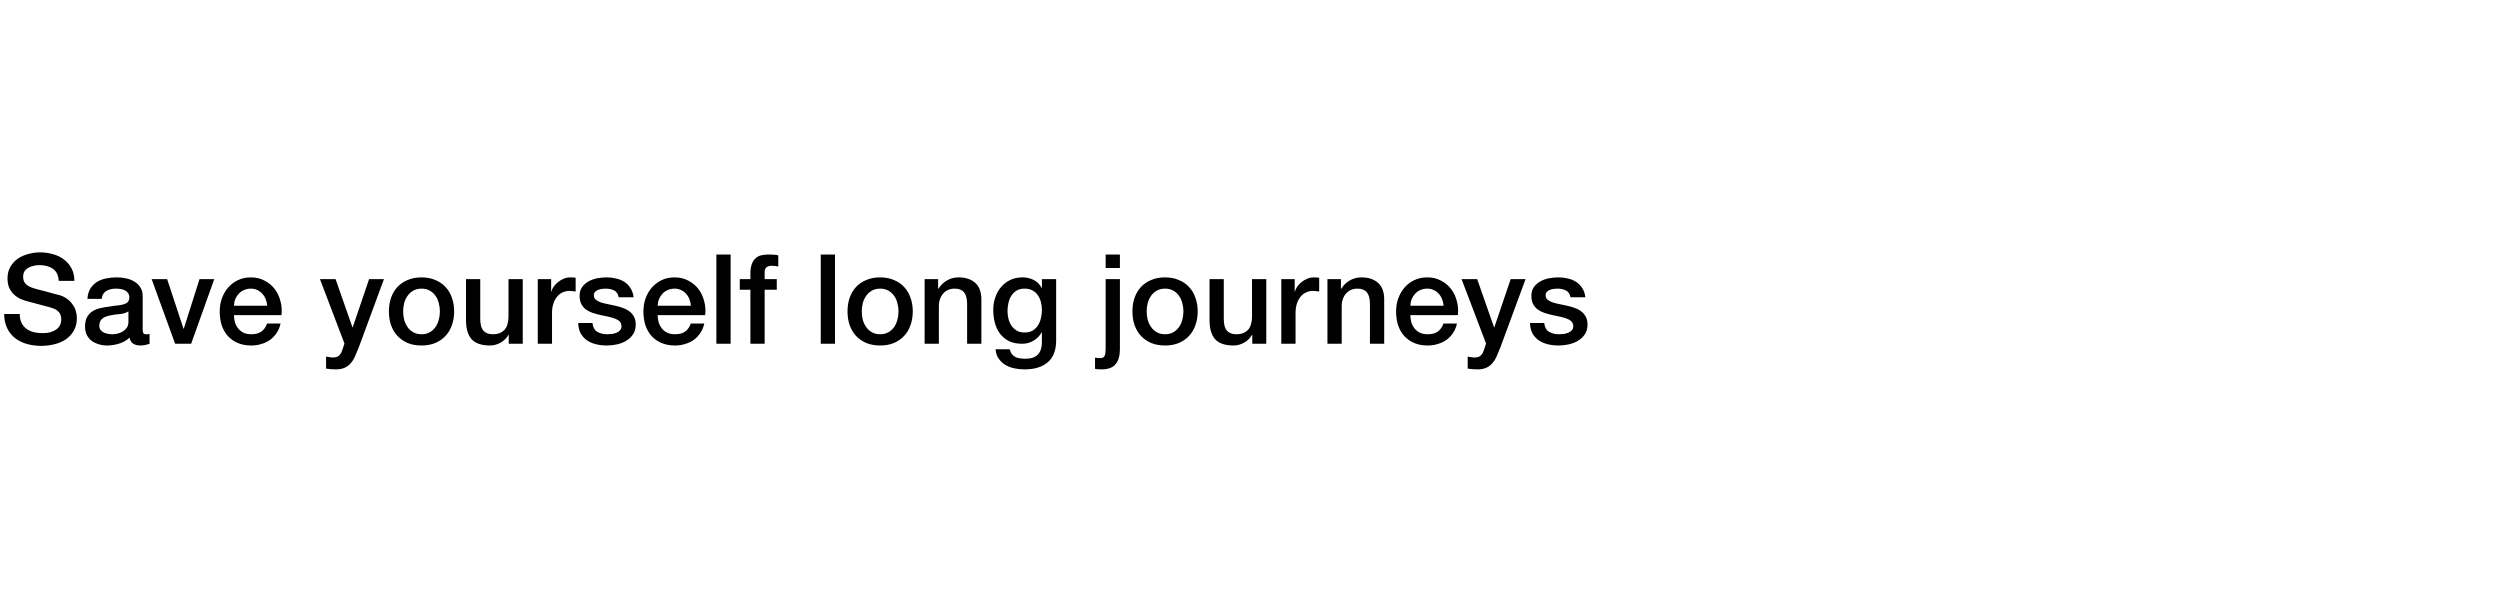 <svg width="560" height="132" viewBox="0 0 560 132" fill="none" xmlns="http://www.w3.org/2000/svg">
<rect width="560" height="132" fill="white"/>
<path d="M4.424 70.336C4.424 71.101 4.555 71.755 4.816 72.296C5.077 72.837 5.441 73.285 5.908 73.64C6.375 73.976 6.907 74.228 7.504 74.396C8.12 74.545 8.783 74.62 9.492 74.62C10.257 74.62 10.911 74.536 11.452 74.368C11.993 74.181 12.432 73.948 12.768 73.668C13.104 73.388 13.347 73.071 13.496 72.716C13.645 72.343 13.72 71.969 13.72 71.596C13.72 70.831 13.543 70.271 13.188 69.916C12.852 69.543 12.479 69.281 12.068 69.132C11.359 68.871 10.528 68.628 9.576 68.404C8.643 68.161 7.485 67.853 6.104 67.48C5.245 67.256 4.527 66.967 3.948 66.612C3.388 66.239 2.94 65.828 2.604 65.38C2.268 64.932 2.025 64.456 1.876 63.952C1.745 63.448 1.68 62.935 1.68 62.412C1.68 61.404 1.885 60.536 2.296 59.808C2.725 59.061 3.285 58.445 3.976 57.96C4.667 57.475 5.451 57.12 6.328 56.896C7.205 56.653 8.092 56.532 8.988 56.532C10.033 56.532 11.013 56.672 11.928 56.952C12.861 57.213 13.673 57.615 14.364 58.156C15.073 58.697 15.633 59.369 16.044 60.172C16.455 60.956 16.66 61.871 16.66 62.916H13.16C13.067 61.628 12.628 60.723 11.844 60.2C11.06 59.659 10.061 59.388 8.848 59.388C8.437 59.388 8.017 59.435 7.588 59.528C7.159 59.603 6.767 59.743 6.412 59.948C6.057 60.135 5.759 60.396 5.516 60.732C5.292 61.068 5.18 61.488 5.18 61.992C5.18 62.701 5.395 63.261 5.824 63.672C6.272 64.064 6.851 64.363 7.56 64.568C7.635 64.587 7.924 64.671 8.428 64.82C8.951 64.951 9.529 65.1 10.164 65.268C10.799 65.436 11.415 65.604 12.012 65.772C12.628 65.921 13.067 66.033 13.328 66.108C13.981 66.313 14.551 66.593 15.036 66.948C15.521 67.303 15.923 67.713 16.24 68.18C16.576 68.628 16.819 69.113 16.968 69.636C17.136 70.159 17.22 70.681 17.22 71.204C17.22 72.324 16.987 73.285 16.52 74.088C16.072 74.872 15.475 75.516 14.728 76.02C13.981 76.524 13.132 76.888 12.18 77.112C11.228 77.355 10.257 77.476 9.268 77.476C8.129 77.476 7.056 77.336 6.048 77.056C5.04 76.776 4.163 76.347 3.416 75.768C2.669 75.189 2.072 74.452 1.624 73.556C1.176 72.641 0.943 71.568 0.924 70.336H4.424ZM31.96 73.78C31.96 74.172 32.007 74.452 32.1 74.62C32.212 74.788 32.418 74.872 32.716 74.872C32.81 74.872 32.922 74.872 33.052 74.872C33.183 74.872 33.332 74.853 33.5 74.816V77.028C33.388 77.065 33.239 77.103 33.052 77.14C32.884 77.196 32.707 77.243 32.52 77.28C32.334 77.317 32.147 77.345 31.96 77.364C31.774 77.383 31.615 77.392 31.484 77.392C30.831 77.392 30.29 77.261 29.86 77C29.431 76.739 29.151 76.281 29.02 75.628C28.386 76.244 27.602 76.692 26.668 76.972C25.754 77.252 24.867 77.392 24.008 77.392C23.355 77.392 22.73 77.299 22.132 77.112C21.535 76.944 21.003 76.692 20.536 76.356C20.088 76.001 19.724 75.563 19.444 75.04C19.183 74.499 19.052 73.873 19.052 73.164C19.052 72.268 19.211 71.54 19.528 70.98C19.864 70.42 20.294 69.981 20.816 69.664C21.358 69.347 21.955 69.123 22.608 68.992C23.28 68.843 23.952 68.731 24.624 68.656C25.203 68.544 25.754 68.469 26.276 68.432C26.799 68.376 27.256 68.292 27.648 68.18C28.059 68.068 28.376 67.9 28.6 67.676C28.843 67.433 28.964 67.079 28.964 66.612C28.964 66.201 28.862 65.865 28.656 65.604C28.47 65.343 28.227 65.147 27.928 65.016C27.648 64.867 27.331 64.773 26.976 64.736C26.622 64.68 26.286 64.652 25.968 64.652C25.072 64.652 24.335 64.839 23.756 65.212C23.178 65.585 22.851 66.164 22.776 66.948H19.584C19.64 66.015 19.864 65.24 20.256 64.624C20.648 64.008 21.143 63.513 21.74 63.14C22.356 62.767 23.047 62.505 23.812 62.356C24.578 62.207 25.362 62.132 26.164 62.132C26.874 62.132 27.574 62.207 28.264 62.356C28.955 62.505 29.571 62.748 30.112 63.084C30.672 63.42 31.12 63.859 31.456 64.4C31.792 64.923 31.96 65.567 31.96 66.332V73.78ZM28.768 69.748C28.283 70.065 27.686 70.261 26.976 70.336C26.267 70.392 25.558 70.485 24.848 70.616C24.512 70.672 24.186 70.756 23.868 70.868C23.551 70.961 23.271 71.101 23.028 71.288C22.786 71.456 22.59 71.689 22.44 71.988C22.31 72.268 22.244 72.613 22.244 73.024C22.244 73.379 22.347 73.677 22.552 73.92C22.758 74.163 23 74.359 23.28 74.508C23.579 74.639 23.896 74.732 24.232 74.788C24.587 74.844 24.904 74.872 25.184 74.872C25.539 74.872 25.922 74.825 26.332 74.732C26.743 74.639 27.126 74.48 27.48 74.256C27.854 74.032 28.162 73.752 28.404 73.416C28.647 73.061 28.768 72.632 28.768 72.128V69.748ZM33.967 62.524H37.439L41.107 73.64H41.163L44.691 62.524H47.995L42.815 77H39.231L33.967 62.524ZM59.854 68.488C59.817 67.984 59.705 67.499 59.518 67.032C59.35 66.565 59.108 66.164 58.79 65.828C58.492 65.473 58.118 65.193 57.67 64.988C57.241 64.764 56.756 64.652 56.214 64.652C55.654 64.652 55.141 64.755 54.674 64.96C54.226 65.147 53.834 65.417 53.498 65.772C53.181 66.108 52.92 66.509 52.714 66.976C52.528 67.443 52.425 67.947 52.406 68.488H59.854ZM52.406 70.588C52.406 71.148 52.481 71.689 52.63 72.212C52.798 72.735 53.041 73.192 53.358 73.584C53.676 73.976 54.077 74.293 54.562 74.536C55.048 74.76 55.626 74.872 56.298 74.872C57.232 74.872 57.978 74.676 58.538 74.284C59.117 73.873 59.546 73.267 59.826 72.464H62.85C62.682 73.248 62.393 73.948 61.982 74.564C61.572 75.18 61.077 75.703 60.498 76.132C59.92 76.543 59.266 76.851 58.538 77.056C57.829 77.28 57.082 77.392 56.298 77.392C55.16 77.392 54.152 77.205 53.274 76.832C52.397 76.459 51.65 75.936 51.034 75.264C50.437 74.592 49.98 73.789 49.662 72.856C49.364 71.923 49.214 70.896 49.214 69.776C49.214 68.749 49.373 67.779 49.69 66.864C50.026 65.931 50.493 65.119 51.09 64.428C51.706 63.719 52.444 63.159 53.302 62.748C54.161 62.337 55.132 62.132 56.214 62.132C57.353 62.132 58.37 62.375 59.266 62.86C60.181 63.327 60.937 63.952 61.534 64.736C62.132 65.52 62.561 66.425 62.822 67.452C63.102 68.46 63.177 69.505 63.046 70.588H52.406ZM71.67 62.524H75.17L78.95 73.332H79.006L82.674 62.524H86.006L80.378 77.784C80.117 78.437 79.855 79.063 79.594 79.66C79.351 80.257 79.043 80.78 78.67 81.228C78.315 81.695 77.867 82.059 77.326 82.32C76.785 82.6 76.094 82.74 75.254 82.74C74.507 82.74 73.77 82.684 73.042 82.572V79.884C73.303 79.921 73.555 79.959 73.798 79.996C74.041 80.052 74.293 80.08 74.554 80.08C74.927 80.08 75.235 80.033 75.478 79.94C75.721 79.847 75.917 79.707 76.066 79.52C76.234 79.352 76.374 79.147 76.486 78.904C76.598 78.661 76.701 78.381 76.794 78.064L77.158 76.944L71.67 62.524ZM94.421 77.392C93.264 77.392 92.228 77.205 91.314 76.832C90.418 76.44 89.652 75.908 89.017 75.236C88.401 74.564 87.925 73.761 87.59 72.828C87.272 71.895 87.114 70.868 87.114 69.748C87.114 68.647 87.272 67.629 87.59 66.696C87.925 65.763 88.401 64.96 89.017 64.288C89.652 63.616 90.418 63.093 91.314 62.72C92.228 62.328 93.264 62.132 94.421 62.132C95.579 62.132 96.606 62.328 97.501 62.72C98.416 63.093 99.181 63.616 99.797 64.288C100.432 64.96 100.908 65.763 101.225 66.696C101.561 67.629 101.729 68.647 101.729 69.748C101.729 70.868 101.561 71.895 101.225 72.828C100.908 73.761 100.432 74.564 99.797 75.236C99.181 75.908 98.416 76.44 97.501 76.832C96.606 77.205 95.579 77.392 94.421 77.392ZM94.421 74.872C95.131 74.872 95.747 74.723 96.269 74.424C96.792 74.125 97.222 73.733 97.558 73.248C97.894 72.763 98.136 72.221 98.285 71.624C98.454 71.008 98.537 70.383 98.537 69.748C98.537 69.132 98.454 68.516 98.285 67.9C98.136 67.284 97.894 66.743 97.558 66.276C97.222 65.791 96.792 65.399 96.269 65.1C95.747 64.801 95.131 64.652 94.421 64.652C93.712 64.652 93.096 64.801 92.573 65.1C92.051 65.399 91.621 65.791 91.285 66.276C90.95 66.743 90.698 67.284 90.529 67.9C90.38 68.516 90.305 69.132 90.305 69.748C90.305 70.383 90.38 71.008 90.529 71.624C90.698 72.221 90.95 72.763 91.285 73.248C91.621 73.733 92.051 74.125 92.573 74.424C93.096 74.723 93.712 74.872 94.421 74.872ZM117.095 77H113.959V74.984H113.903C113.511 75.712 112.923 76.3 112.139 76.748C111.374 77.177 110.59 77.392 109.787 77.392C107.883 77.392 106.502 76.925 105.643 75.992C104.803 75.04 104.383 73.612 104.383 71.708V62.524H107.575V71.4C107.575 72.669 107.818 73.565 108.303 74.088C108.788 74.611 109.47 74.872 110.347 74.872C111.019 74.872 111.579 74.769 112.027 74.564C112.475 74.359 112.839 74.088 113.119 73.752C113.399 73.397 113.595 72.977 113.707 72.492C113.838 72.007 113.903 71.484 113.903 70.924V62.524H117.095V77ZM120.461 62.524H123.457V65.324H123.513C123.607 64.932 123.784 64.549 124.045 64.176C124.325 63.803 124.652 63.467 125.025 63.168C125.417 62.851 125.847 62.599 126.313 62.412C126.78 62.225 127.256 62.132 127.741 62.132C128.115 62.132 128.367 62.141 128.497 62.16C128.647 62.179 128.796 62.197 128.945 62.216V65.296C128.721 65.259 128.488 65.231 128.245 65.212C128.021 65.175 127.797 65.156 127.573 65.156C127.032 65.156 126.519 65.268 126.033 65.492C125.567 65.697 125.156 66.015 124.801 66.444C124.447 66.855 124.167 67.368 123.961 67.984C123.756 68.6 123.653 69.309 123.653 70.112V77H120.461V62.524ZM132.713 72.352C132.806 73.285 133.161 73.939 133.777 74.312C134.393 74.685 135.13 74.872 135.989 74.872C136.288 74.872 136.624 74.853 136.997 74.816C137.389 74.76 137.753 74.667 138.089 74.536C138.425 74.405 138.696 74.219 138.901 73.976C139.125 73.715 139.228 73.379 139.209 72.968C139.19 72.557 139.041 72.221 138.761 71.96C138.481 71.699 138.117 71.493 137.669 71.344C137.24 71.176 136.745 71.036 136.185 70.924C135.625 70.812 135.056 70.691 134.477 70.56C133.88 70.429 133.301 70.271 132.741 70.084C132.2 69.897 131.705 69.645 131.257 69.328C130.828 69.011 130.482 68.609 130.221 68.124C129.96 67.62 129.829 67.004 129.829 66.276C129.829 65.492 130.016 64.839 130.389 64.316C130.781 63.775 131.266 63.345 131.845 63.028C132.442 62.692 133.096 62.459 133.805 62.328C134.533 62.197 135.224 62.132 135.877 62.132C136.624 62.132 137.333 62.216 138.005 62.384C138.696 62.533 139.312 62.785 139.853 63.14C140.413 63.495 140.87 63.961 141.225 64.54C141.598 65.1 141.832 65.781 141.925 66.584H138.593C138.444 65.819 138.089 65.305 137.529 65.044C136.988 64.783 136.362 64.652 135.653 64.652C135.429 64.652 135.158 64.671 134.841 64.708C134.542 64.745 134.253 64.82 133.973 64.932C133.712 65.025 133.488 65.175 133.301 65.38C133.114 65.567 133.021 65.819 133.021 66.136C133.021 66.528 133.152 66.845 133.413 67.088C133.693 67.331 134.048 67.536 134.477 67.704C134.925 67.853 135.429 67.984 135.989 68.096C136.549 68.208 137.128 68.329 137.725 68.46C138.304 68.591 138.873 68.749 139.433 68.936C139.993 69.123 140.488 69.375 140.917 69.692C141.365 70.009 141.72 70.411 141.981 70.896C142.261 71.381 142.401 71.979 142.401 72.688C142.401 73.547 142.205 74.275 141.813 74.872C141.421 75.469 140.908 75.955 140.273 76.328C139.657 76.701 138.966 76.972 138.201 77.14C137.436 77.308 136.68 77.392 135.933 77.392C135.018 77.392 134.169 77.289 133.385 77.084C132.62 76.879 131.948 76.571 131.369 76.16C130.809 75.731 130.361 75.208 130.025 74.592C129.708 73.957 129.54 73.211 129.521 72.352H132.713ZM154.765 68.488C154.727 67.984 154.615 67.499 154.429 67.032C154.261 66.565 154.018 66.164 153.701 65.828C153.402 65.473 153.029 65.193 152.581 64.988C152.151 64.764 151.666 64.652 151.125 64.652C150.565 64.652 150.051 64.755 149.585 64.96C149.137 65.147 148.745 65.417 148.409 65.772C148.091 66.108 147.83 66.509 147.625 66.976C147.438 67.443 147.335 67.947 147.317 68.488H154.765ZM147.317 70.588C147.317 71.148 147.391 71.689 147.541 72.212C147.709 72.735 147.951 73.192 148.269 73.584C148.586 73.976 148.987 74.293 149.473 74.536C149.958 74.76 150.537 74.872 151.209 74.872C152.142 74.872 152.889 74.676 153.449 74.284C154.027 73.873 154.457 73.267 154.737 72.464H157.761C157.593 73.248 157.303 73.948 156.893 74.564C156.482 75.18 155.987 75.703 155.409 76.132C154.83 76.543 154.177 76.851 153.449 77.056C152.739 77.28 151.993 77.392 151.209 77.392C150.07 77.392 149.062 77.205 148.185 76.832C147.307 76.459 146.561 75.936 145.945 75.264C145.347 74.592 144.89 73.789 144.573 72.856C144.274 71.923 144.125 70.896 144.125 69.776C144.125 68.749 144.283 67.779 144.601 66.864C144.937 65.931 145.403 65.119 146.001 64.428C146.617 63.719 147.354 63.159 148.213 62.748C149.071 62.337 150.042 62.132 151.125 62.132C152.263 62.132 153.281 62.375 154.177 62.86C155.091 63.327 155.847 63.952 156.445 64.736C157.042 65.52 157.471 66.425 157.733 67.452C158.013 68.46 158.087 69.505 157.957 70.588H147.317ZM160.467 57.008H163.659V77H160.467V57.008ZM165.709 62.524H168.089V61.32C168.089 60.405 168.201 59.668 168.425 59.108C168.649 58.529 168.948 58.091 169.321 57.792C169.694 57.475 170.114 57.269 170.581 57.176C171.066 57.064 171.57 57.008 172.093 57.008C173.12 57.008 173.866 57.073 174.333 57.204V59.696C174.128 59.64 173.904 59.603 173.661 59.584C173.437 59.547 173.166 59.528 172.849 59.528C172.42 59.528 172.046 59.631 171.729 59.836C171.43 60.041 171.281 60.443 171.281 61.04V62.524H173.997V64.904H171.281V77H168.089V64.904H165.709V62.524ZM183.846 57.008H187.038V77H183.846V57.008ZM197.152 77.392C195.995 77.392 194.959 77.205 194.044 76.832C193.148 76.44 192.383 75.908 191.748 75.236C191.132 74.564 190.656 73.761 190.32 72.828C190.003 71.895 189.844 70.868 189.844 69.748C189.844 68.647 190.003 67.629 190.32 66.696C190.656 65.763 191.132 64.96 191.748 64.288C192.383 63.616 193.148 63.093 194.044 62.72C194.959 62.328 195.995 62.132 197.152 62.132C198.309 62.132 199.336 62.328 200.232 62.72C201.147 63.093 201.912 63.616 202.528 64.288C203.163 64.96 203.639 65.763 203.956 66.696C204.292 67.629 204.46 68.647 204.46 69.748C204.46 70.868 204.292 71.895 203.956 72.828C203.639 73.761 203.163 74.564 202.528 75.236C201.912 75.908 201.147 76.44 200.232 76.832C199.336 77.205 198.309 77.392 197.152 77.392ZM197.152 74.872C197.861 74.872 198.477 74.723 199 74.424C199.523 74.125 199.952 73.733 200.288 73.248C200.624 72.763 200.867 72.221 201.016 71.624C201.184 71.008 201.268 70.383 201.268 69.748C201.268 69.132 201.184 68.516 201.016 67.9C200.867 67.284 200.624 66.743 200.288 66.276C199.952 65.791 199.523 65.399 199 65.1C198.477 64.801 197.861 64.652 197.152 64.652C196.443 64.652 195.827 64.801 195.304 65.1C194.781 65.399 194.352 65.791 194.016 66.276C193.68 66.743 193.428 67.284 193.26 67.9C193.111 68.516 193.036 69.132 193.036 69.748C193.036 70.383 193.111 71.008 193.26 71.624C193.428 72.221 193.68 72.763 194.016 73.248C194.352 73.733 194.781 74.125 195.304 74.424C195.827 74.723 196.443 74.872 197.152 74.872ZM207.114 62.524H210.138V64.652L210.194 64.708C210.679 63.905 211.314 63.28 212.098 62.832C212.882 62.365 213.75 62.132 214.702 62.132C216.288 62.132 217.539 62.543 218.454 63.364C219.368 64.185 219.826 65.417 219.826 67.06V77H216.634V67.9C216.596 66.761 216.354 65.94 215.906 65.436C215.458 64.913 214.758 64.652 213.806 64.652C213.264 64.652 212.779 64.755 212.35 64.96C211.92 65.147 211.556 65.417 211.258 65.772C210.959 66.108 210.726 66.509 210.558 66.976C210.39 67.443 210.306 67.937 210.306 68.46V77H207.114V62.524ZM236.576 76.244C236.576 78.428 235.96 80.052 234.728 81.116C233.514 82.199 231.76 82.74 229.464 82.74C228.736 82.74 227.998 82.665 227.252 82.516C226.524 82.367 225.852 82.115 225.236 81.76C224.638 81.405 224.134 80.939 223.724 80.36C223.313 79.781 223.07 79.072 222.996 78.232H226.188C226.281 78.68 226.44 79.044 226.664 79.324C226.888 79.604 227.149 79.819 227.448 79.968C227.765 80.136 228.11 80.239 228.484 80.276C228.857 80.332 229.249 80.36 229.66 80.36C230.948 80.36 231.89 80.043 232.488 79.408C233.085 78.773 233.384 77.859 233.384 76.664V74.452H233.328C232.88 75.255 232.264 75.88 231.48 76.328C230.714 76.776 229.884 77 228.988 77C227.83 77 226.841 76.804 226.02 76.412C225.217 76.001 224.545 75.451 224.004 74.76C223.481 74.051 223.098 73.239 222.856 72.324C222.613 71.409 222.492 70.429 222.492 69.384C222.492 68.413 222.641 67.489 222.94 66.612C223.238 65.735 223.668 64.969 224.228 64.316C224.788 63.644 225.469 63.112 226.272 62.72C227.093 62.328 228.017 62.132 229.044 62.132C229.958 62.132 230.798 62.328 231.564 62.72C232.329 63.093 232.917 63.691 233.328 64.512H233.384V62.524H236.576V76.244ZM229.492 74.48C230.201 74.48 230.798 74.34 231.284 74.06C231.788 73.761 232.189 73.379 232.488 72.912C232.805 72.427 233.029 71.885 233.16 71.288C233.309 70.672 233.384 70.056 233.384 69.44C233.384 68.824 233.309 68.227 233.16 67.648C233.01 67.069 232.777 66.556 232.46 66.108C232.161 65.66 231.76 65.305 231.256 65.044C230.77 64.783 230.182 64.652 229.492 64.652C228.782 64.652 228.185 64.801 227.7 65.1C227.214 65.399 226.822 65.791 226.524 66.276C226.225 66.743 226.01 67.284 225.88 67.9C225.749 68.497 225.684 69.095 225.684 69.692C225.684 70.289 225.758 70.877 225.908 71.456C226.057 72.016 226.281 72.52 226.58 72.968C226.897 73.416 227.289 73.78 227.756 74.06C228.241 74.34 228.82 74.48 229.492 74.48ZM247.666 57.008H250.858V60.032H247.666V57.008ZM247.666 62.524H250.858V78.232C250.858 79.669 250.541 80.78 249.906 81.564C249.272 82.348 248.208 82.74 246.714 82.74C246.397 82.74 246.126 82.731 245.902 82.712C245.697 82.693 245.492 82.665 245.286 82.628V80.108C245.492 80.145 245.688 80.173 245.874 80.192C246.061 80.211 246.229 80.22 246.378 80.22C246.957 80.22 247.312 80.043 247.442 79.688C247.592 79.333 247.666 78.801 247.666 78.092V62.524ZM260.972 77.392C259.815 77.392 258.779 77.205 257.864 76.832C256.968 76.44 256.203 75.908 255.568 75.236C254.952 74.564 254.476 73.761 254.14 72.828C253.823 71.895 253.664 70.868 253.664 69.748C253.664 68.647 253.823 67.629 254.14 66.696C254.476 65.763 254.952 64.96 255.568 64.288C256.203 63.616 256.968 63.093 257.864 62.72C258.779 62.328 259.815 62.132 260.972 62.132C262.13 62.132 263.156 62.328 264.052 62.72C264.967 63.093 265.732 63.616 266.348 64.288C266.983 64.96 267.459 65.763 267.776 66.696C268.112 67.629 268.28 68.647 268.28 69.748C268.28 70.868 268.112 71.895 267.776 72.828C267.459 73.761 266.983 74.564 266.348 75.236C265.732 75.908 264.967 76.44 264.052 76.832C263.156 77.205 262.13 77.392 260.972 77.392ZM260.972 74.872C261.682 74.872 262.298 74.723 262.82 74.424C263.343 74.125 263.772 73.733 264.108 73.248C264.444 72.763 264.687 72.221 264.836 71.624C265.004 71.008 265.088 70.383 265.088 69.748C265.088 69.132 265.004 68.516 264.836 67.9C264.687 67.284 264.444 66.743 264.108 66.276C263.772 65.791 263.343 65.399 262.82 65.1C262.298 64.801 261.682 64.652 260.972 64.652C260.263 64.652 259.647 64.801 259.124 65.1C258.602 65.399 258.172 65.791 257.836 66.276C257.5 66.743 257.248 67.284 257.08 67.9C256.931 68.516 256.856 69.132 256.856 69.748C256.856 70.383 256.931 71.008 257.08 71.624C257.248 72.221 257.5 72.763 257.836 73.248C258.172 73.733 258.602 74.125 259.124 74.424C259.647 74.723 260.263 74.872 260.972 74.872ZM283.646 77H280.51V74.984H280.454C280.062 75.712 279.474 76.3 278.69 76.748C277.925 77.177 277.141 77.392 276.338 77.392C274.434 77.392 273.053 76.925 272.194 75.992C271.354 75.04 270.934 73.612 270.934 71.708V62.524H274.126V71.4C274.126 72.669 274.369 73.565 274.854 74.088C275.339 74.611 276.021 74.872 276.898 74.872C277.57 74.872 278.13 74.769 278.578 74.564C279.026 74.359 279.39 74.088 279.67 73.752C279.95 73.397 280.146 72.977 280.258 72.492C280.389 72.007 280.454 71.484 280.454 70.924V62.524H283.646V77ZM287.012 62.524H290.008V65.324H290.064C290.157 64.932 290.335 64.549 290.596 64.176C290.876 63.803 291.203 63.467 291.576 63.168C291.968 62.851 292.397 62.599 292.864 62.412C293.331 62.225 293.807 62.132 294.292 62.132C294.665 62.132 294.917 62.141 295.048 62.16C295.197 62.179 295.347 62.197 295.496 62.216V65.296C295.272 65.259 295.039 65.231 294.796 65.212C294.572 65.175 294.348 65.156 294.124 65.156C293.583 65.156 293.069 65.268 292.584 65.492C292.117 65.697 291.707 66.015 291.352 66.444C290.997 66.855 290.717 67.368 290.512 67.984C290.307 68.6 290.204 69.309 290.204 70.112V77H287.012V62.524ZM297.348 62.524H300.372V64.652L300.428 64.708C300.913 63.905 301.548 63.28 302.332 62.832C303.116 62.365 303.984 62.132 304.936 62.132C306.523 62.132 307.773 62.543 308.688 63.364C309.603 64.185 310.06 65.417 310.06 67.06V77H306.868V67.9C306.831 66.761 306.588 65.94 306.14 65.436C305.692 64.913 304.992 64.652 304.04 64.652C303.499 64.652 303.013 64.755 302.584 64.96C302.155 65.147 301.791 65.417 301.492 65.772C301.193 66.108 300.96 66.509 300.792 66.976C300.624 67.443 300.54 67.937 300.54 68.46V77H297.348V62.524ZM323.366 68.488C323.329 67.984 323.217 67.499 323.03 67.032C322.862 66.565 322.619 66.164 322.302 65.828C322.003 65.473 321.63 65.193 321.182 64.988C320.753 64.764 320.267 64.652 319.726 64.652C319.166 64.652 318.653 64.755 318.186 64.96C317.738 65.147 317.346 65.417 317.01 65.772C316.693 66.108 316.431 66.509 316.226 66.976C316.039 67.443 315.937 67.947 315.918 68.488H323.366ZM315.918 70.588C315.918 71.148 315.993 71.689 316.142 72.212C316.31 72.735 316.553 73.192 316.87 73.584C317.187 73.976 317.589 74.293 318.074 74.536C318.559 74.76 319.138 74.872 319.81 74.872C320.743 74.872 321.49 74.676 322.05 74.284C322.629 73.873 323.058 73.267 323.338 72.464H326.362C326.194 73.248 325.905 73.948 325.494 74.564C325.083 75.18 324.589 75.703 324.01 76.132C323.431 76.543 322.778 76.851 322.05 77.056C321.341 77.28 320.594 77.392 319.81 77.392C318.671 77.392 317.663 77.205 316.786 76.832C315.909 76.459 315.162 75.936 314.546 75.264C313.949 74.592 313.491 73.789 313.174 72.856C312.875 71.923 312.726 70.896 312.726 69.776C312.726 68.749 312.885 67.779 313.202 66.864C313.538 65.931 314.005 65.119 314.602 64.428C315.218 63.719 315.955 63.159 316.814 62.748C317.673 62.337 318.643 62.132 319.726 62.132C320.865 62.132 321.882 62.375 322.778 62.86C323.693 63.327 324.449 63.952 325.046 64.736C325.643 65.52 326.073 66.425 326.334 67.452C326.614 68.46 326.689 69.505 326.558 70.588H315.918ZM327.389 62.524H330.889L334.669 73.332H334.725L338.393 62.524H341.725L336.097 77.784C335.835 78.437 335.574 79.063 335.313 79.66C335.07 80.257 334.762 80.78 334.389 81.228C334.034 81.695 333.586 82.059 333.045 82.32C332.503 82.6 331.813 82.74 330.973 82.74C330.226 82.74 329.489 82.684 328.761 82.572V79.884C329.022 79.921 329.274 79.959 329.517 79.996C329.759 80.052 330.011 80.08 330.273 80.08C330.646 80.08 330.954 80.033 331.197 79.94C331.439 79.847 331.635 79.707 331.785 79.52C331.953 79.352 332.093 79.147 332.205 78.904C332.317 78.661 332.419 78.381 332.513 78.064L332.877 76.944L327.389 62.524ZM345.912 72.352C346.006 73.285 346.36 73.939 346.976 74.312C347.592 74.685 348.33 74.872 349.188 74.872C349.487 74.872 349.823 74.853 350.196 74.816C350.588 74.76 350.952 74.667 351.288 74.536C351.624 74.405 351.895 74.219 352.1 73.976C352.324 73.715 352.427 73.379 352.408 72.968C352.39 72.557 352.24 72.221 351.96 71.96C351.68 71.699 351.316 71.493 350.868 71.344C350.439 71.176 349.944 71.036 349.384 70.924C348.824 70.812 348.255 70.691 347.676 70.56C347.079 70.429 346.5 70.271 345.94 70.084C345.399 69.897 344.904 69.645 344.456 69.328C344.027 69.011 343.682 68.609 343.42 68.124C343.159 67.62 343.028 67.004 343.028 66.276C343.028 65.492 343.215 64.839 343.588 64.316C343.98 63.775 344.466 63.345 345.044 63.028C345.642 62.692 346.295 62.459 347.004 62.328C347.732 62.197 348.423 62.132 349.076 62.132C349.823 62.132 350.532 62.216 351.204 62.384C351.895 62.533 352.511 62.785 353.052 63.14C353.612 63.495 354.07 63.961 354.424 64.54C354.798 65.1 355.031 65.781 355.124 66.584H351.792C351.643 65.819 351.288 65.305 350.728 65.044C350.187 64.783 349.562 64.652 348.852 64.652C348.628 64.652 348.358 64.671 348.04 64.708C347.742 64.745 347.452 64.82 347.172 64.932C346.911 65.025 346.687 65.175 346.5 65.38C346.314 65.567 346.22 65.819 346.22 66.136C346.22 66.528 346.351 66.845 346.612 67.088C346.892 67.331 347.247 67.536 347.676 67.704C348.124 67.853 348.628 67.984 349.188 68.096C349.748 68.208 350.327 68.329 350.924 68.46C351.503 68.591 352.072 68.749 352.632 68.936C353.192 69.123 353.687 69.375 354.116 69.692C354.564 70.009 354.919 70.411 355.18 70.896C355.46 71.381 355.6 71.979 355.6 72.688C355.6 73.547 355.404 74.275 355.012 74.872C354.62 75.469 354.107 75.955 353.472 76.328C352.856 76.701 352.166 76.972 351.4 77.14C350.635 77.308 349.879 77.392 349.132 77.392C348.218 77.392 347.368 77.289 346.584 77.084C345.819 76.879 345.147 76.571 344.568 76.16C344.008 75.731 343.56 75.208 343.224 74.592C342.907 73.957 342.739 73.211 342.72 72.352H345.912Z" fill="black"/>
</svg>
